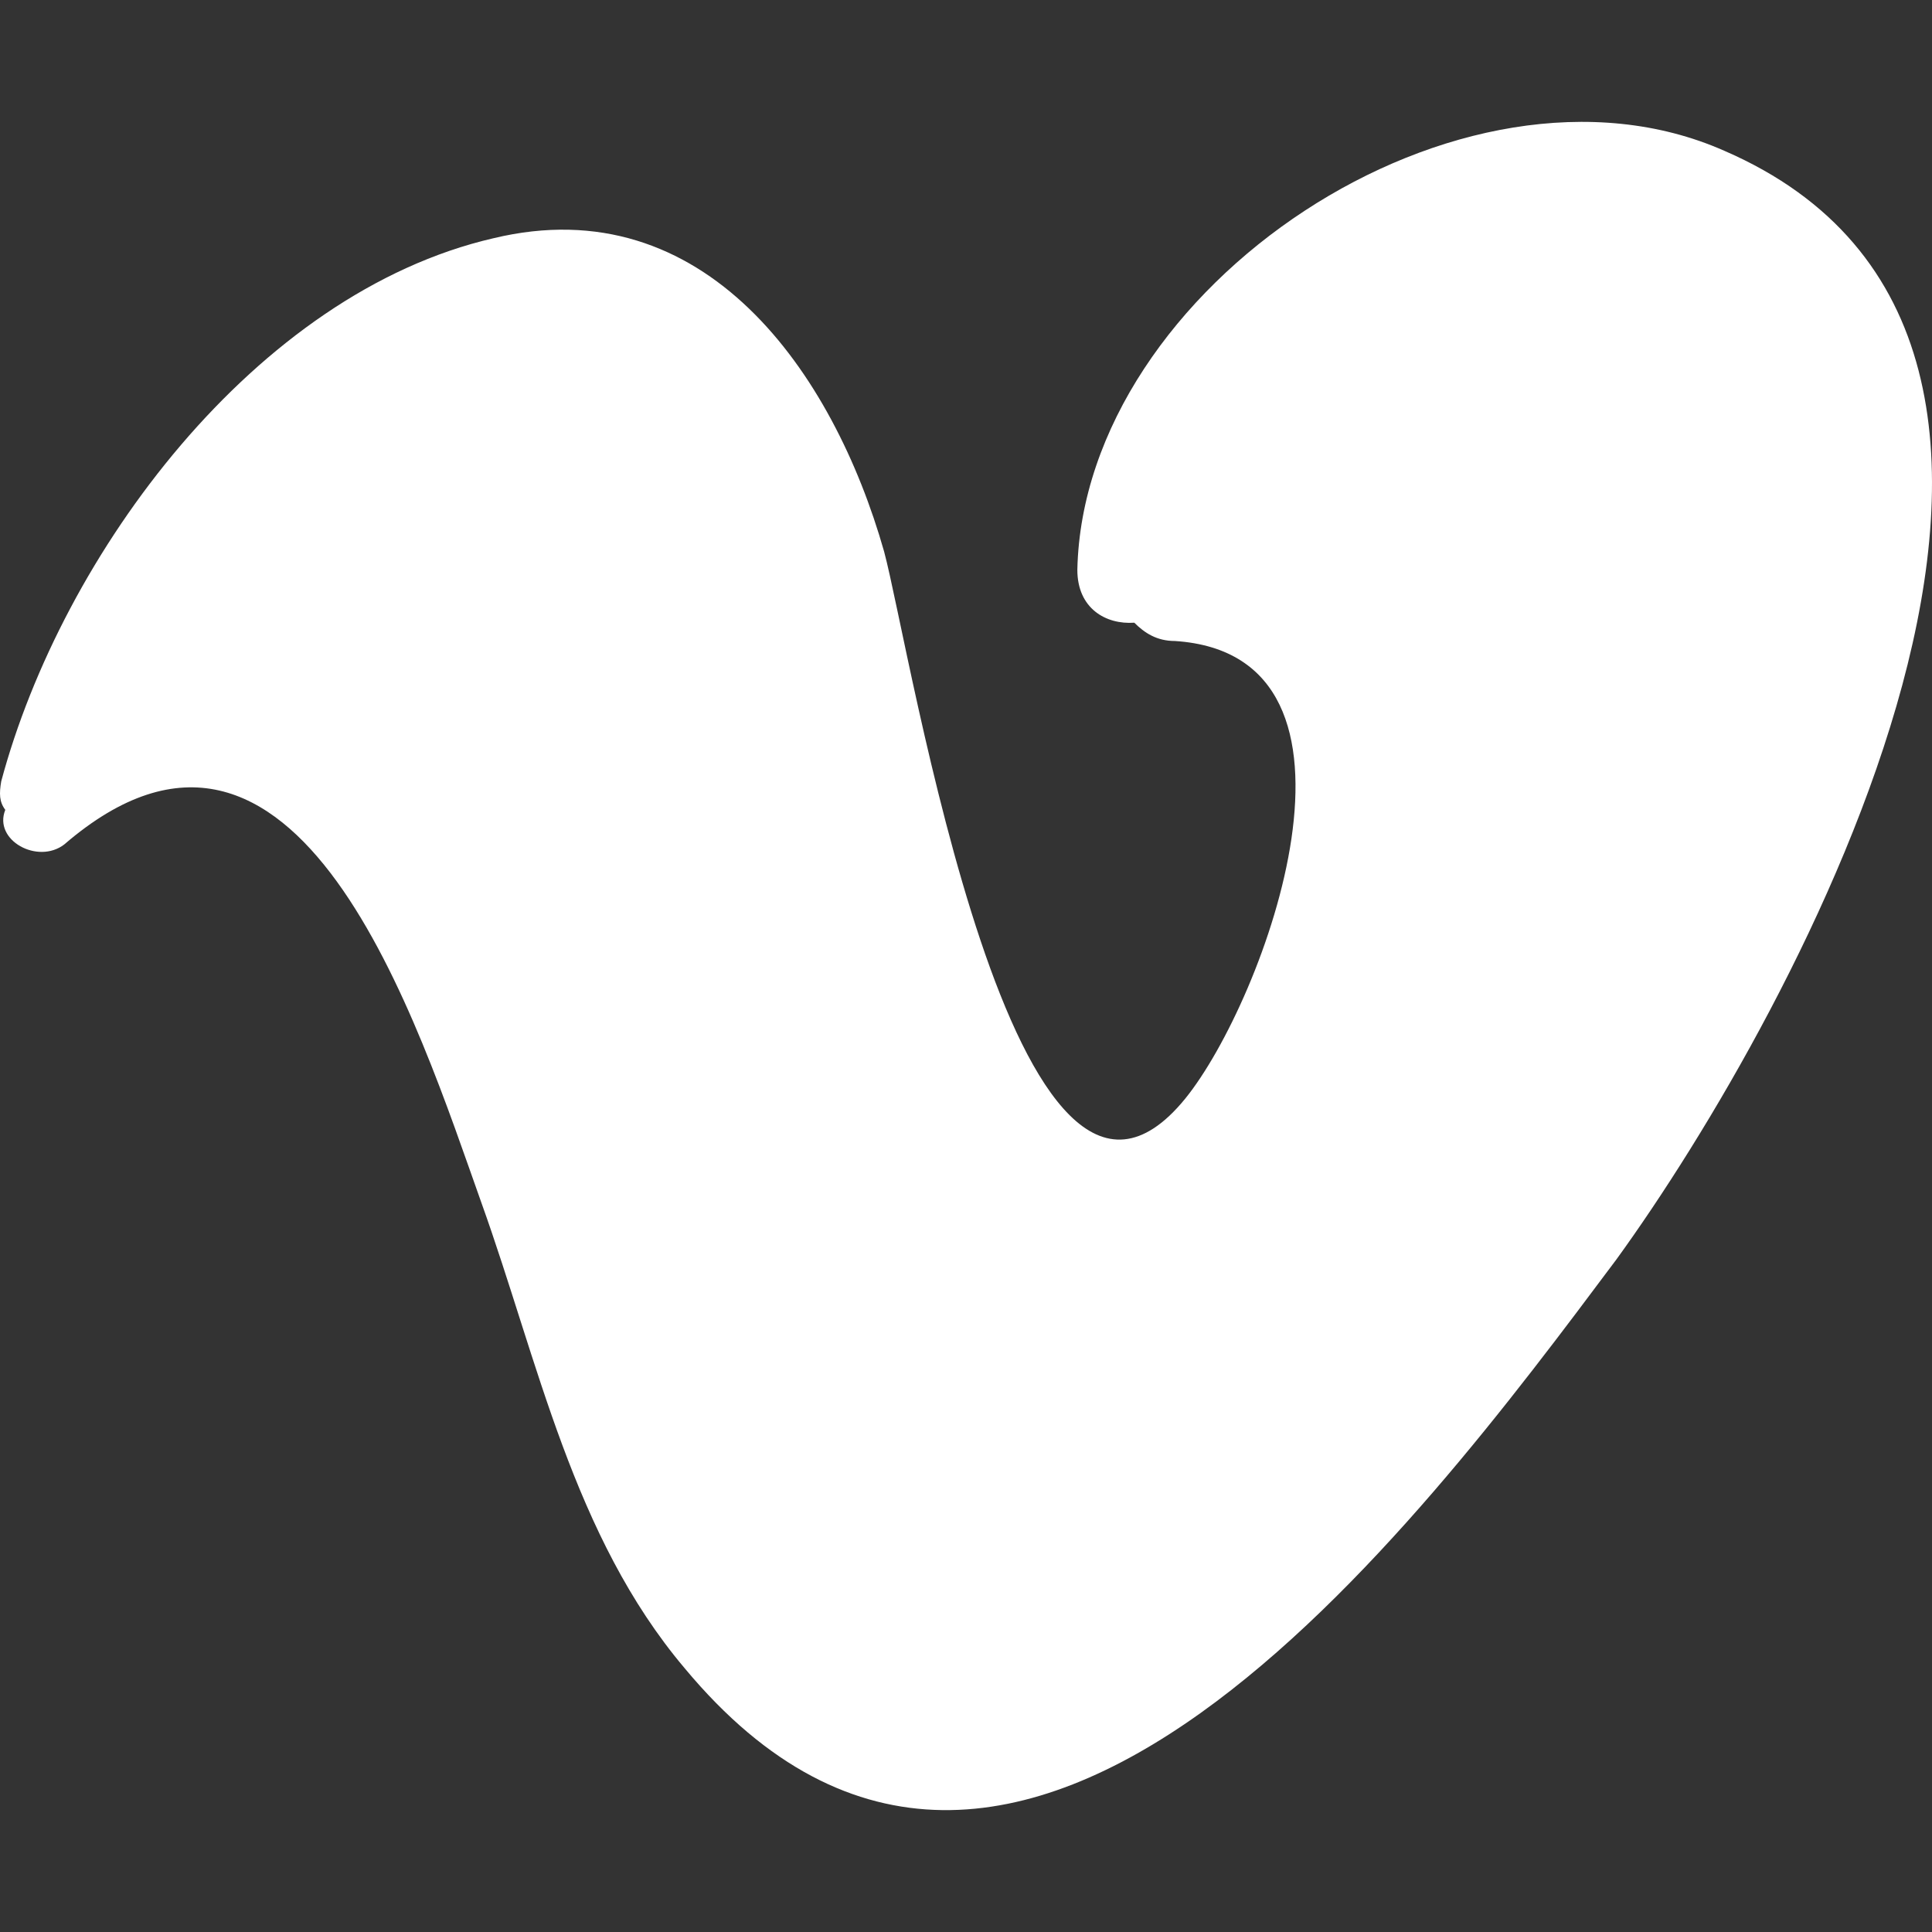 <?xml version="1.0" encoding="iso-8859-1"?>
<!-- Generator: Adobe Illustrator 16.0.0, SVG Export Plug-In . SVG Version: 6.00 Build 0)  -->
<!DOCTYPE svg PUBLIC "-//W3C//DTD SVG 1.1//EN" "http://www.w3.org/Graphics/SVG/1.1/DTD/svg11.dtd">
<svg xmlns="http://www.w3.org/2000/svg" xmlns:xlink="http://www.w3.org/1999/xlink" version="1.1" id="Capa_1" x="0px" y="0px" width="512px" height="512px" viewBox="0 0 581.234 581.234" style="enable-background:new 0 0 581.234 581.234;" xml:space="preserve">
<rect x="0" y="0" width="581.234" height="581.234" fill="#333333" stroke="none"/>
<g>
	<path d="M518.729,45.351C439.782,10.467,325.95,86.355,324.114,171.423c0,11.628,8.567,16.524,17.136,15.912   c3.06,3.06,6.731,5.508,12.24,5.508c65.483,4.284,26.928,108.324,3.06,137.7c-51.408,63.036-82.62-135.251-90.576-164.627   c-15.3-53.856-53.856-109.548-117.504-94.248C76.866,88.191,18.726,166.527,0.366,235.071c-0.612,3.672-0.612,6.12,1.224,8.568   c-3.672,9.18,9.792,16.524,17.748,10.404c70.38-60.588,106.488,54.467,125.46,107.712c17.136,47.735,27.54,100.367,61.2,140.147   c99.756,119.952,220.319-42.84,280.296-123.012C539.538,305.451,651.534,102.879,518.729,45.351z" fill="#FFFFFF"/>
</g>
<g>
</g>
<g>
</g>
<g>
</g>
<g>
</g>
<g>
</g>
<g>
</g>
<g>
</g>
<g>
</g>
<g>
</g>
<g>
</g>
<g>
</g>
<g>
</g>
<g>
</g>
<g>
</g>
<g>
</g>
</svg>
